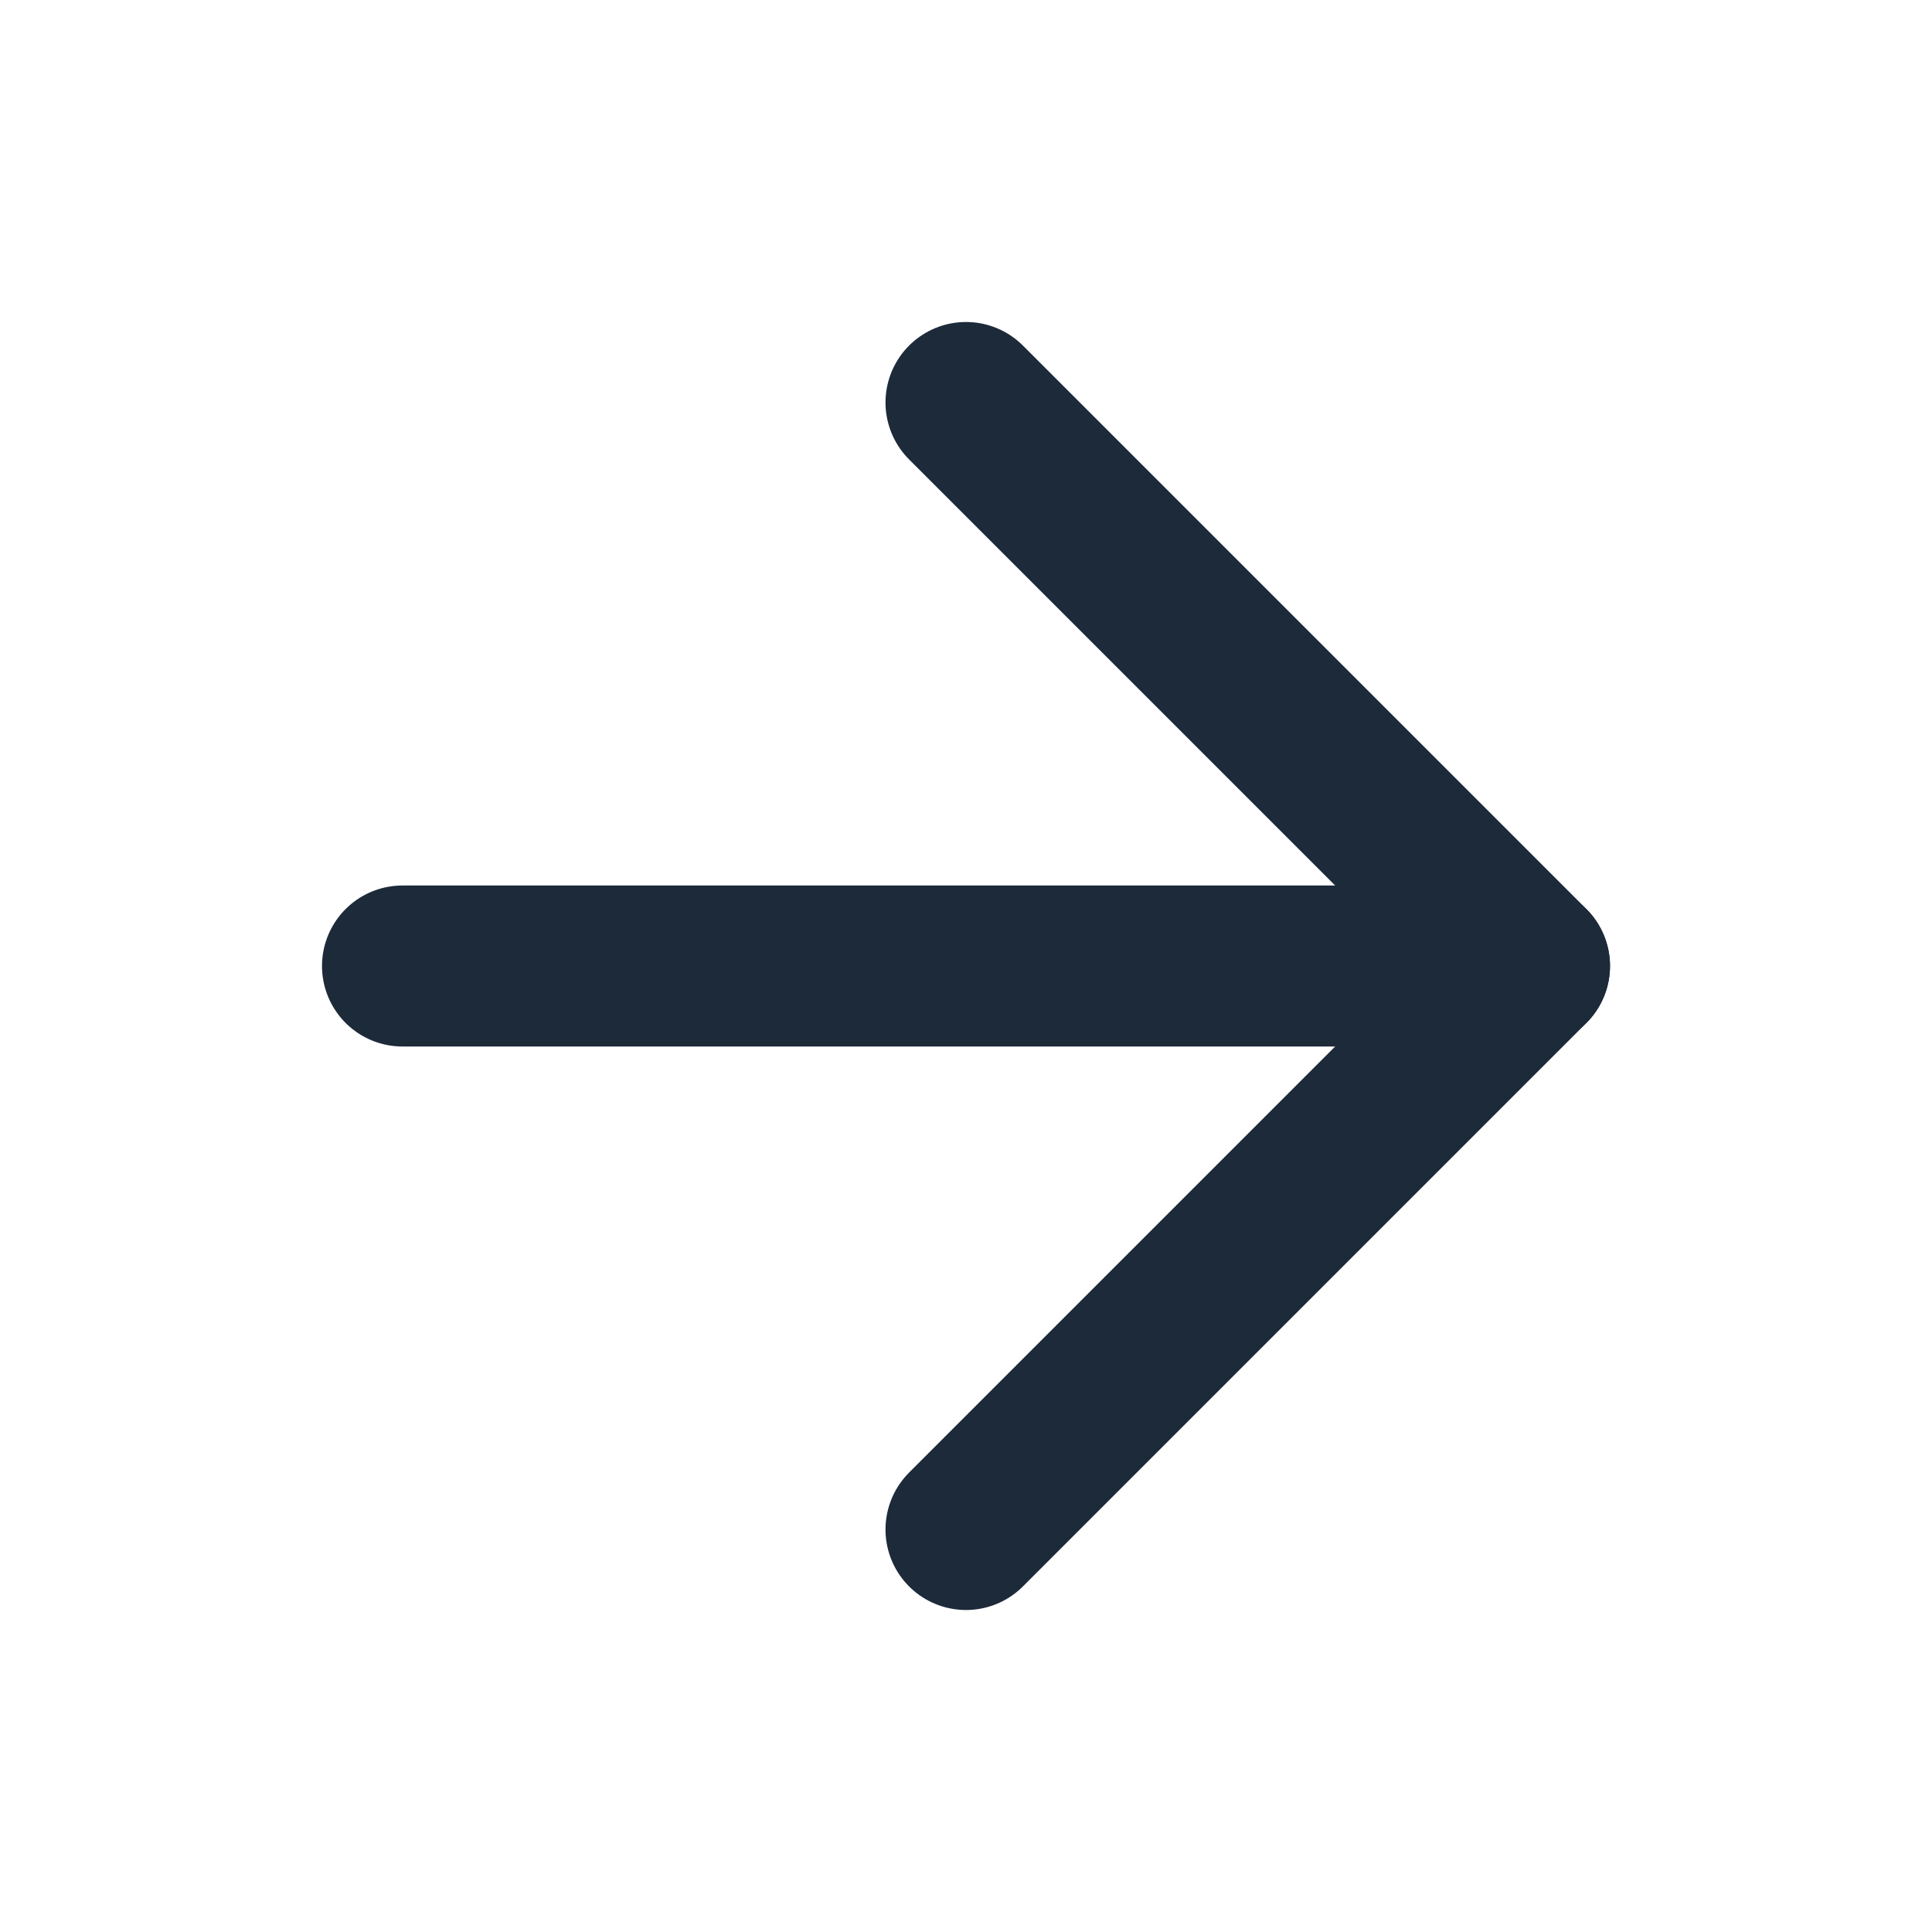 <svg xmlns="http://www.w3.org/2000/svg" viewBox="0 0 24 24" fill="none" stroke="#1C2A3A" stroke-width="2" stroke-linecap="round" stroke-linejoin="round">
  <line x1="5" y1="12" x2="19" y2="12"/>
  <polyline points="12 5 19 12 12 19"/>
</svg>
